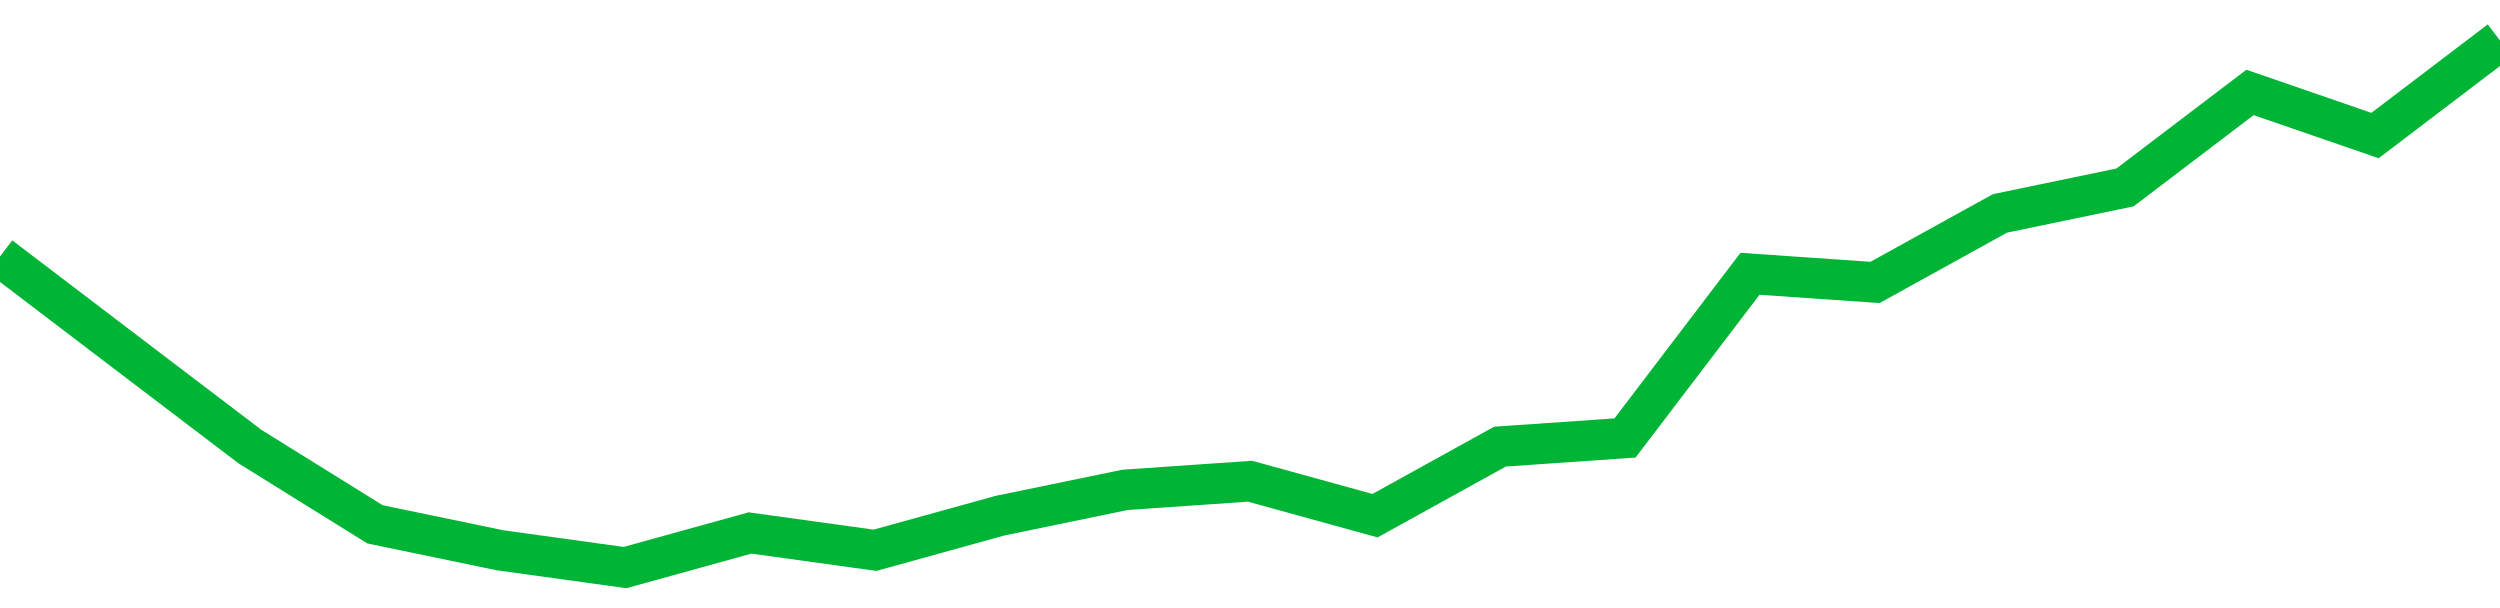 <!-- Generated with https://github.com/jxxe/sparkline/ --><svg viewBox="0 0 185 45" class="sparkline" xmlns="http://www.w3.org/2000/svg"><path class="sparkline--fill" d="M 0 18.98 L 0 18.98 L 9.25 26.02 L 18.5 33.05 L 27.75 38.8 L 37 40.72 L 46.25 42 L 55.5 39.44 L 64.75 40.72 L 74 38.16 L 83.25 36.25 L 92.5 35.61 L 101.75 38.16 L 111 33.05 L 120.25 32.41 L 129.5 20.26 L 138.75 20.9 L 148 15.79 L 157.25 13.87 L 166.5 6.84 L 175.75 10.03 L 185 3 V 45 L 0 45 Z" stroke="none" fill="none" ></path><path class="sparkline--line" d="M 0 18.98 L 0 18.98 L 9.25 26.02 L 18.5 33.05 L 27.75 38.8 L 37 40.72 L 46.25 42 L 55.5 39.44 L 64.75 40.72 L 74 38.16 L 83.25 36.25 L 92.5 35.61 L 101.75 38.16 L 111 33.05 L 120.25 32.41 L 129.5 20.26 L 138.75 20.9 L 148 15.79 L 157.25 13.87 L 166.5 6.84 L 175.75 10.03 L 185 3" fill="none" stroke-width="3" stroke="#00B436" ></path></svg>